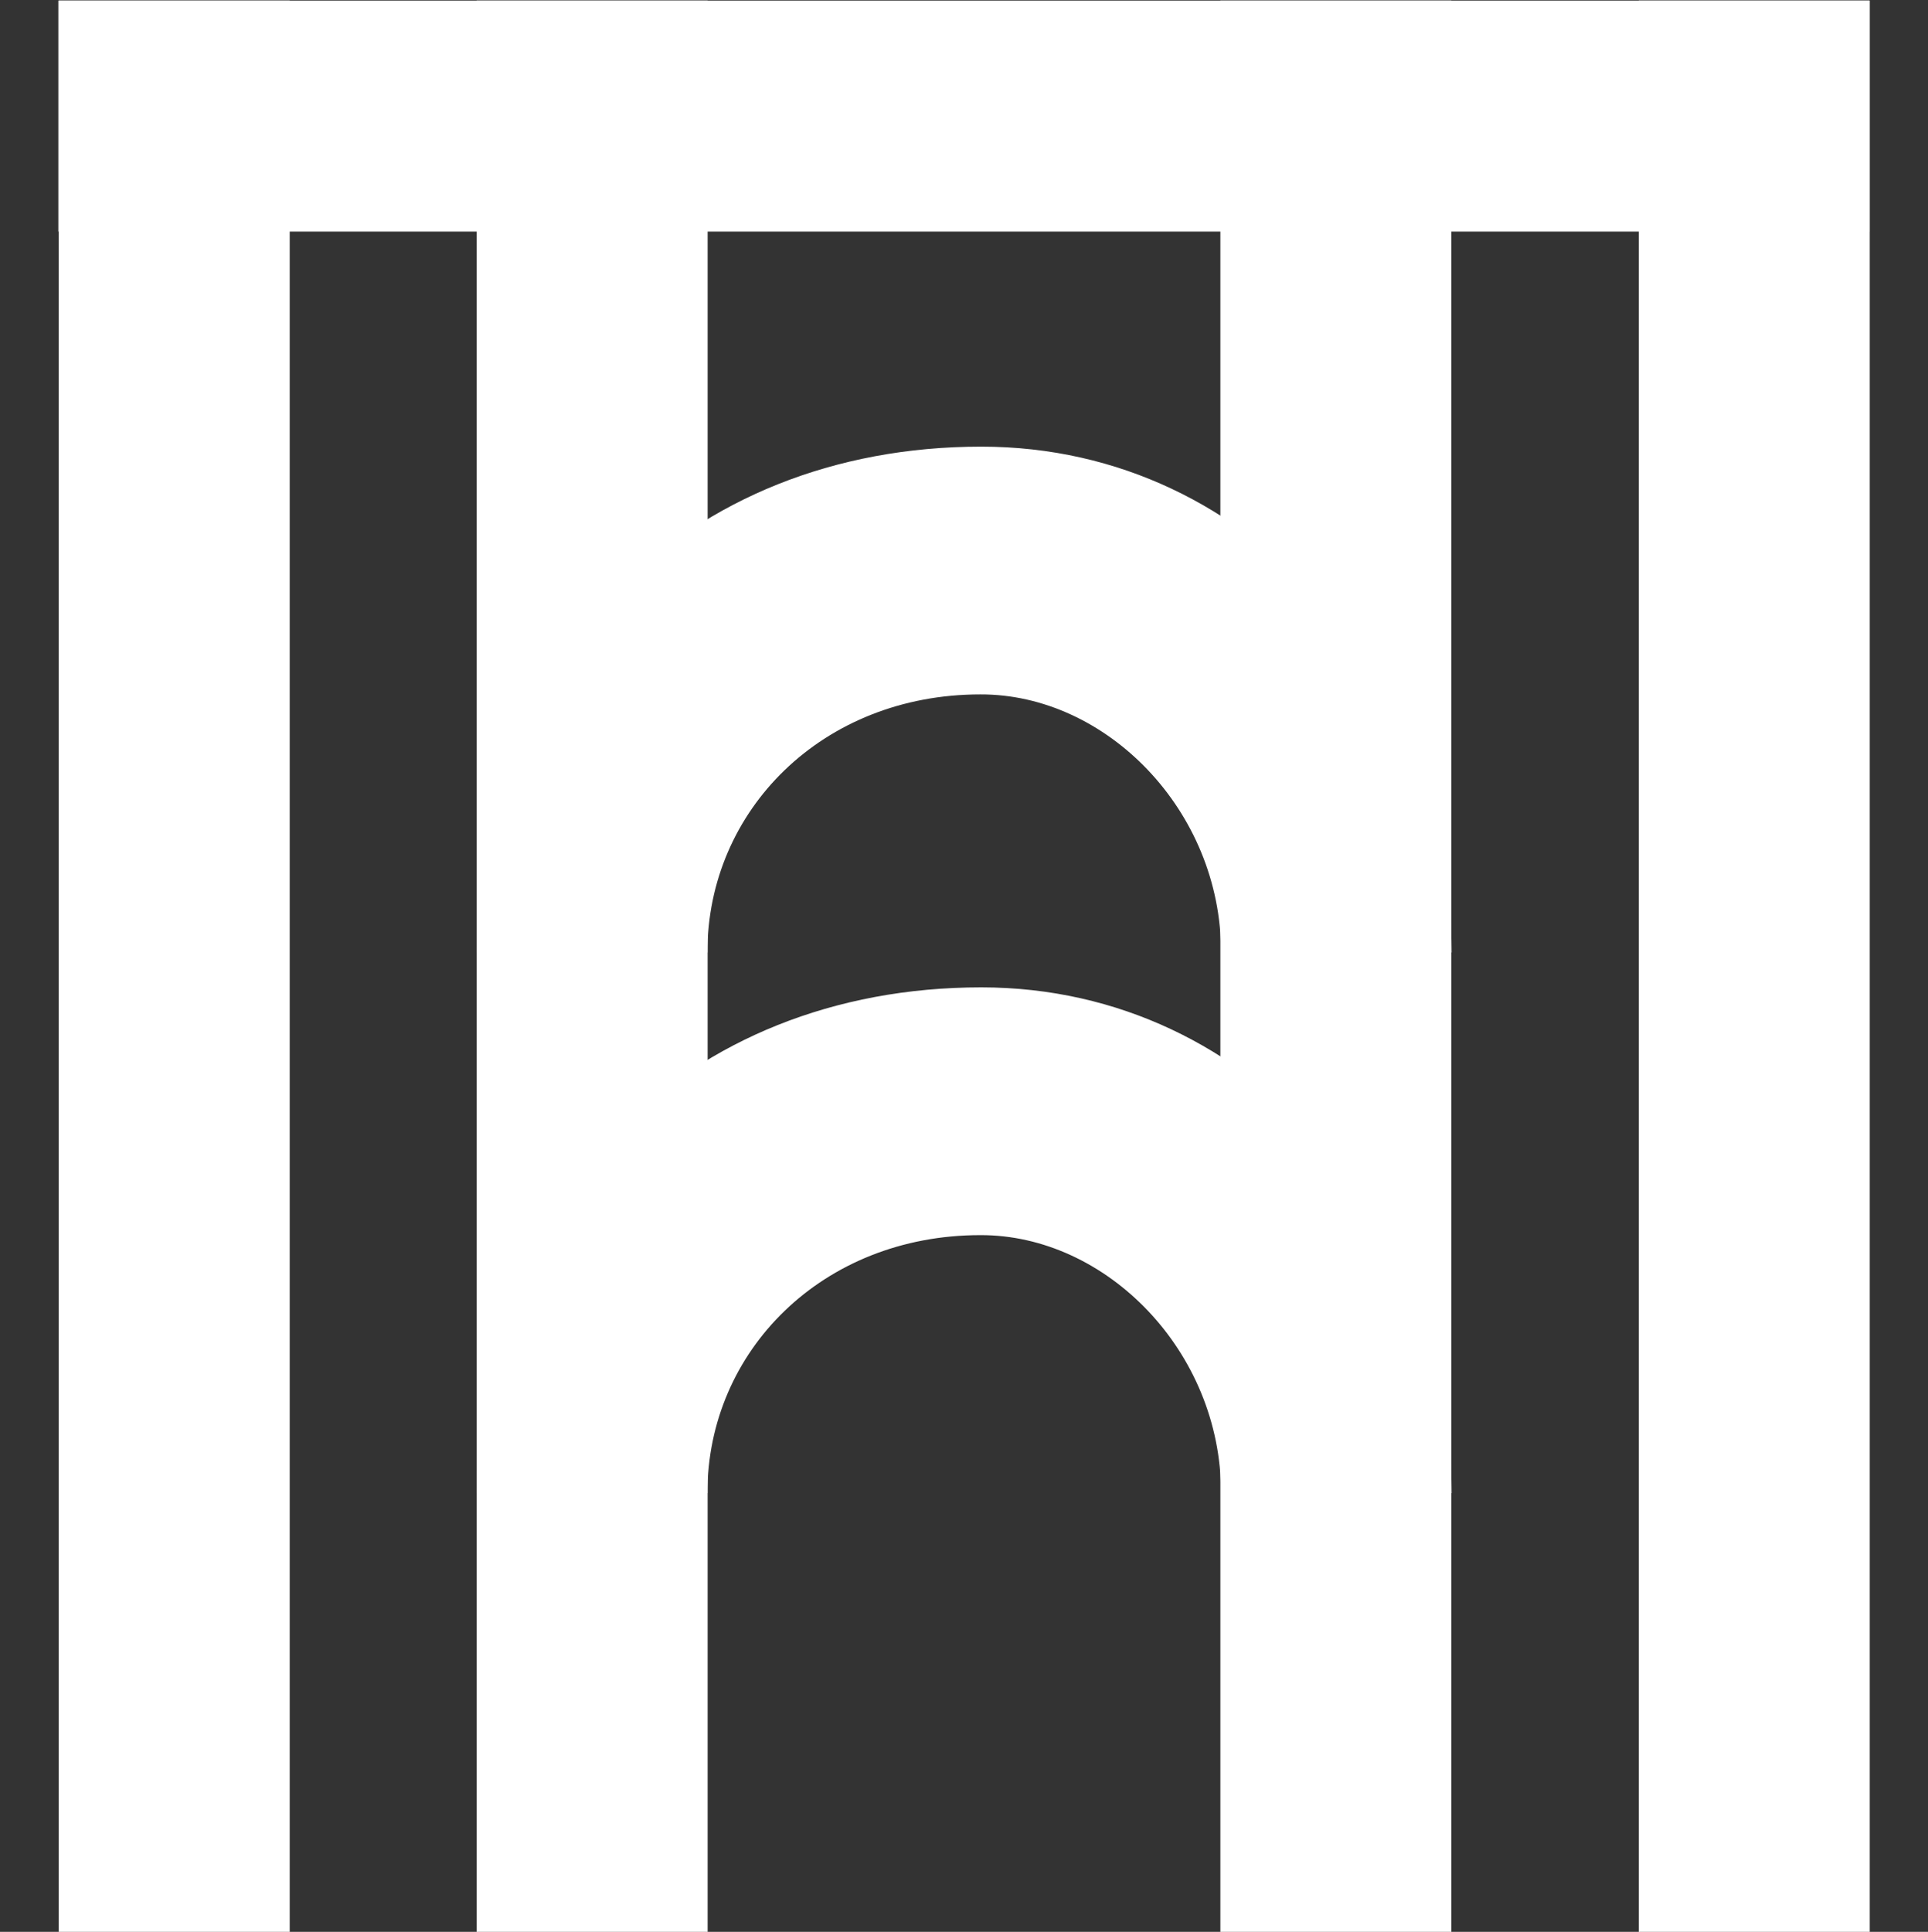 <?xml version="1.0" encoding="utf-8"?>
<!-- Generator: Adobe Illustrator 27.7.0, SVG Export Plug-In . SVG Version: 6.00 Build 0)  -->
<svg version="1.1" id="Livello_1" xmlns="http://www.w3.org/2000/svg" xmlns:xlink="http://www.w3.org/1999/xlink" x="0px" y="0px"
	 viewBox="0 0 414 414.8" style="enable-background:new 0 0 414 414.8;" xml:space="preserve">
<rect x="0" y="0" width="414" height="414.8" fill="#333333" stroke="none"/>
<style type="text/css">
	.st0{fill:#FFFFFF;}
</style>
<rect x="182.2" y="-169.5" transform="matrix(-1.836970e-16 1 -1 -1.836970e-16 231.93 -182.071)" class="st0" width="49.6" height="388.9"/>
<g>
	<g>
		<path class="st0" d="M262.2,320.6l49.5,0c0-56.5-41.6-108.6-101-108.6c-63.5,0-108.3,45.5-108.3,108.6l49.5,0
			c0-30.5,24.7-55.4,58.6-55.4C237.5,265.1,262.2,290.1,262.2,320.6z"/>
	</g>
</g>
<rect x="12.5" y="0.1" transform="matrix(-1 -1.224647e-16 1.224647e-16 -1 74.711 414.924)" class="st0" width="49.6" height="414.7"/>
<rect x="102.4" y="0.1" transform="matrix(-1 -1.224647e-16 1.224647e-16 -1 254.349 414.924)" class="st0" width="49.6" height="414.7"/>
<rect x="262" y="0.1" transform="matrix(-1 -1.224647e-16 1.224647e-16 -1 573.65 414.924)" class="st0" width="49.6" height="414.7"/>
<rect x="351.8" y="0.1" transform="matrix(-1 -1.224647e-16 1.224647e-16 -1 753.288 414.924)" class="st0" width="49.6" height="414.7"/>
<g>
	<g>
		<path class="st0" d="M262.2,204.5l49.5,0c0-56.5-41.6-108.6-101-108.6c-63.5,0-108.3,45.5-108.3,108.6l49.5,0
			c0-30.5,24.7-55.4,58.6-55.4C237.5,149,262.2,174,262.2,204.5z"/>
	</g>
</g>
</svg>

